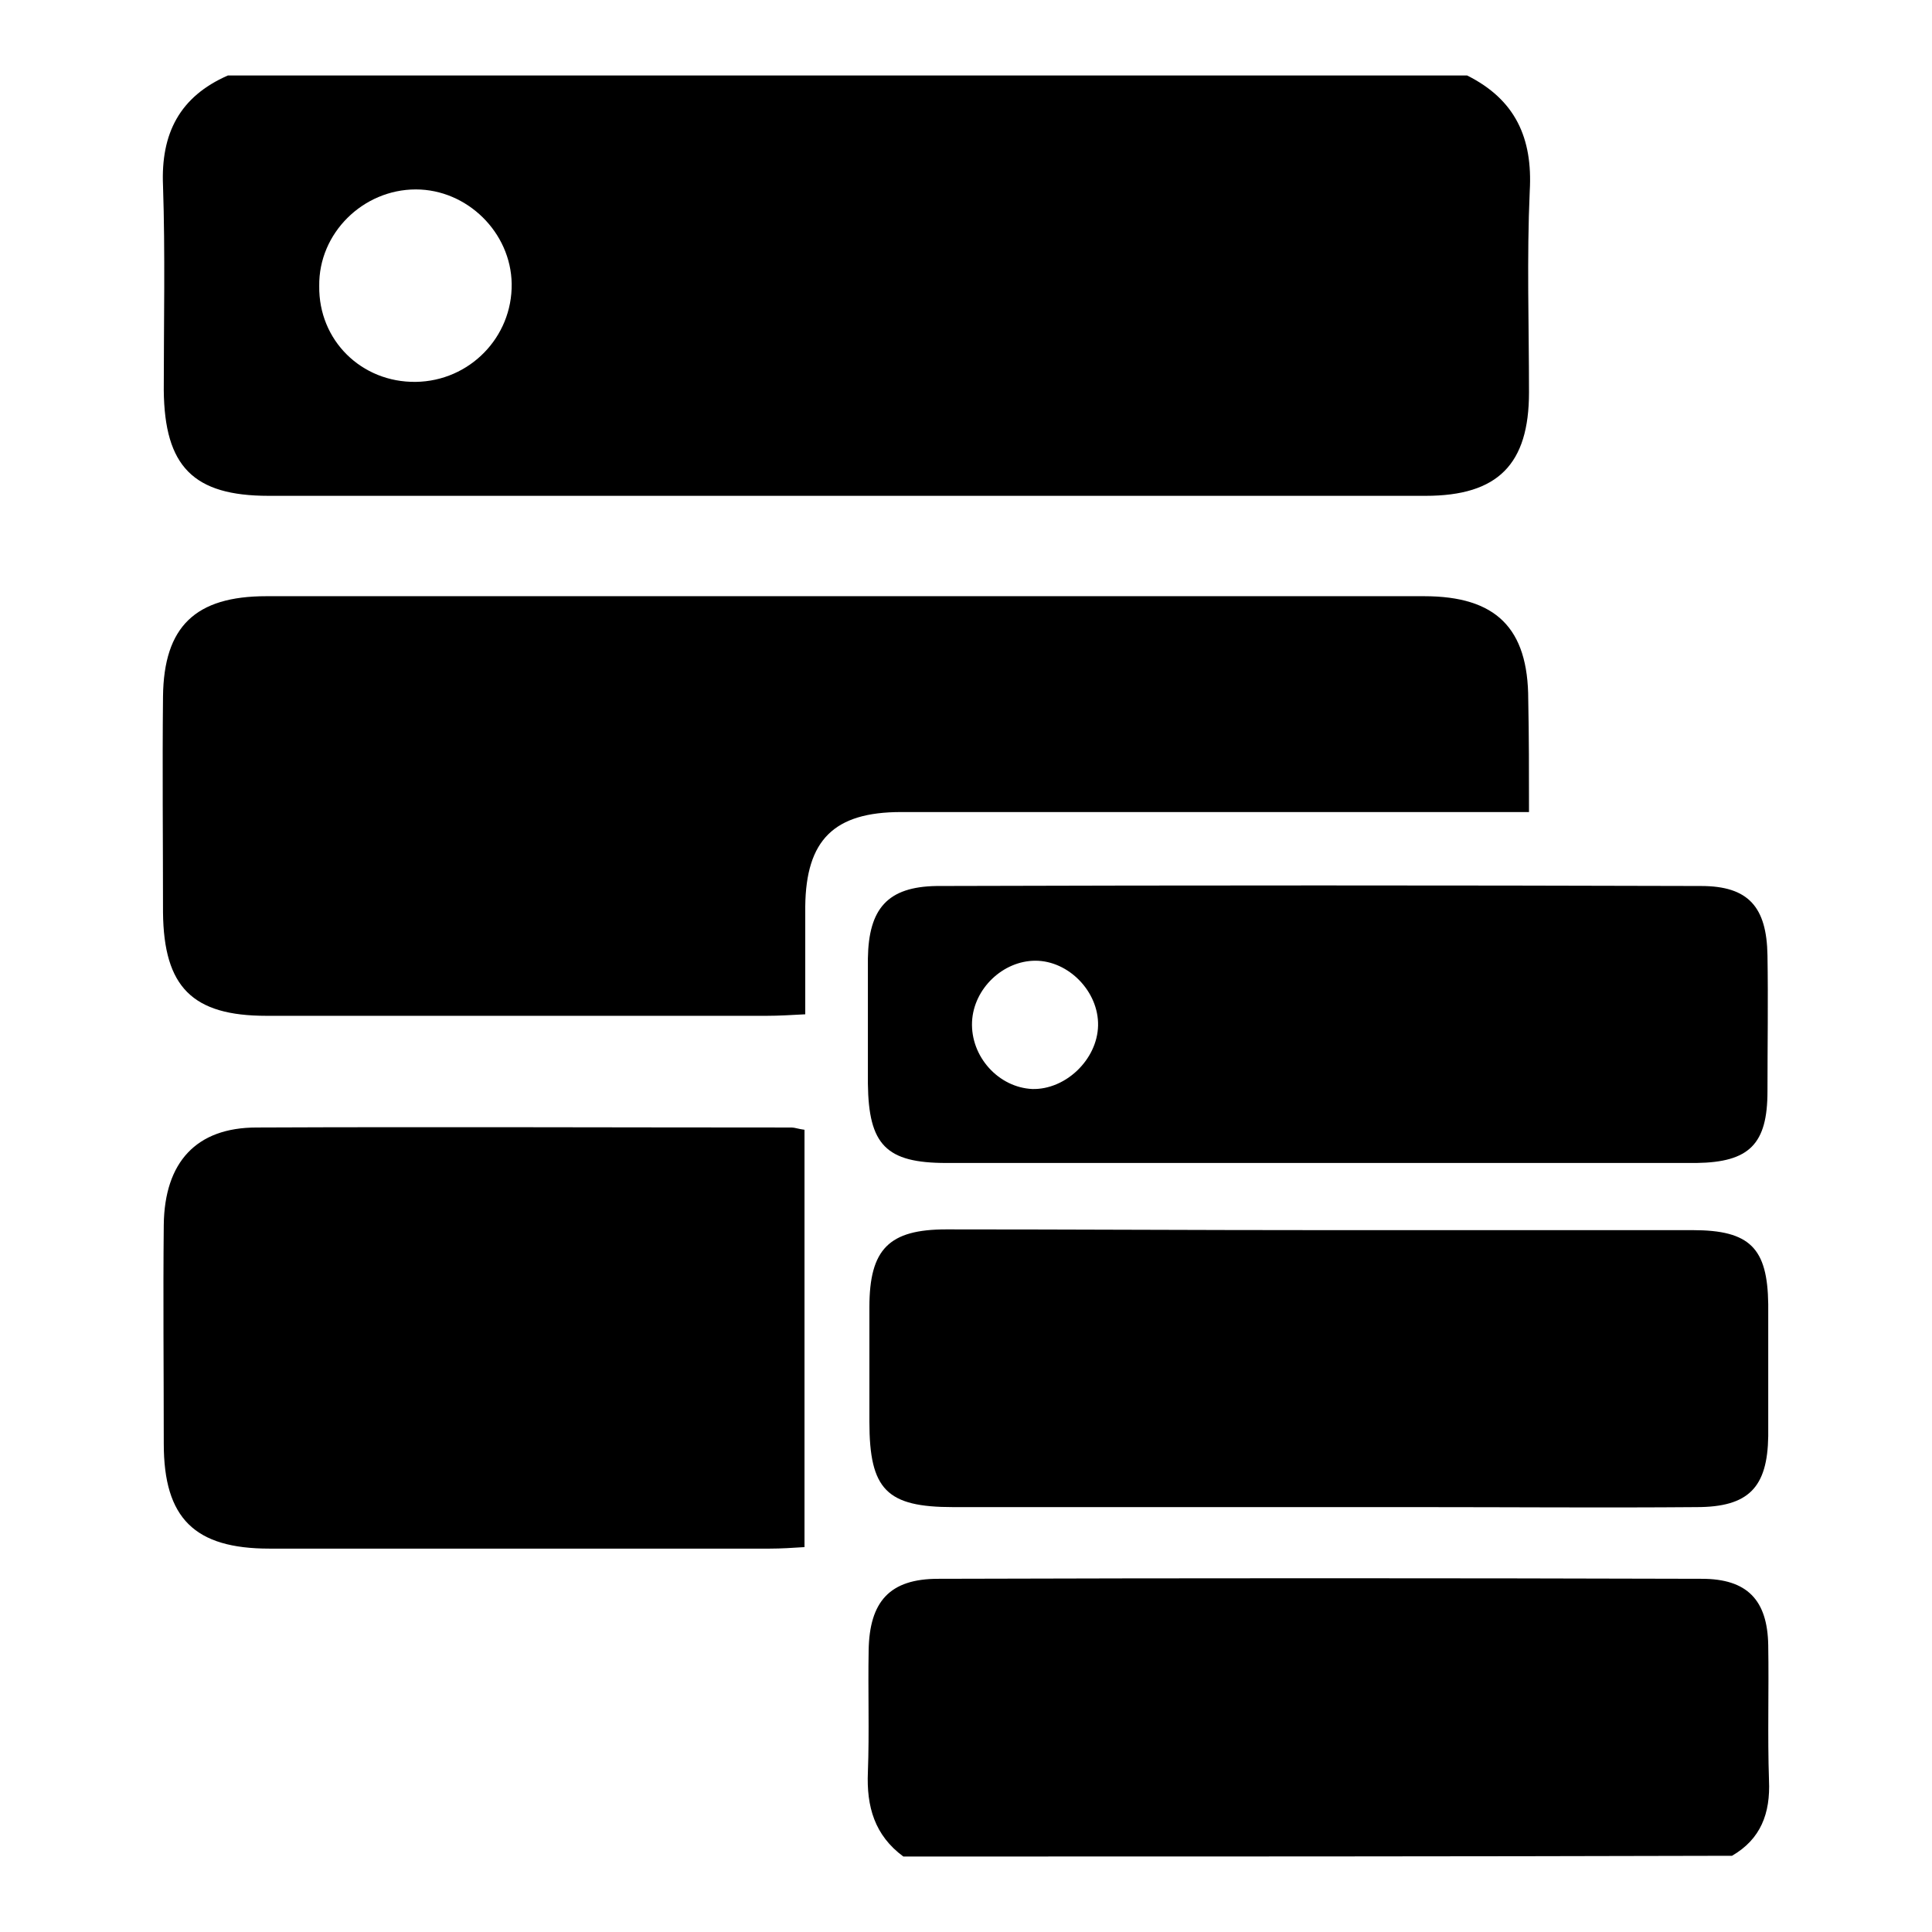<?xml version="1.0" encoding="utf-8"?>
<!-- Svg Vector Icons : http://www.onlinewebfonts.com/icon -->
<!DOCTYPE svg PUBLIC "-//W3C//DTD SVG 1.1//EN" "http://www.w3.org/Graphics/SVG/1.1/DTD/svg11.dtd">
<svg version="1.1" xmlns="http://www.w3.org/2000/svg" xmlns:xlink="http://www.w3.org/1999/xlink" x="0px" y="0px" viewBox="0 0 256 256" enable-background="new 0 0 256 256" xml:space="preserve">
<g><g><path fill="#000000" d="M194.4,10c6.4,3.2,8.7,8.3,8.3,15.3c-0.4,8.9-0.1,17.8-0.1,26.7c0,9.5-4.1,13.7-13.7,13.7c-34,0-68.1,0-102.2,0c-17,0-34,0-51.1,0c-10,0-13.8-3.9-13.9-14c0-9.1,0.2-18.1-0.1-27.1c-0.3-6.9,2.2-11.8,8.6-14.6C85,10,139.7,10,194.4,10z M55.1,50.6c7.1-0.1,12.8-5.9,12.7-13c-0.1-6.8-5.9-12.5-12.7-12.5c-7,0-12.9,5.8-12.8,12.8C42.2,45.1,47.9,50.7,55.1,50.6z"/><path fill="#000000" d="M119.7,246c-3.8-2.8-4.9-6.6-4.7-11.2c0.2-5.3,0-10.7,0.1-16.1c0.1-6.5,2.8-9.5,9.2-9.5c33.7-0.1,67.4-0.1,101.2,0c6,0,8.7,2.8,8.8,8.8c0.1,6-0.1,12,0.1,17.9c0.2,4.4-1.1,7.8-4.9,10C192.8,246,156.3,246,119.7,246z"/><path fill="#000000" d="M202.6,107.6c-10.1,0-19.4,0-28.8,0c-18.1,0-36.2,0-54.4,0c-8.9,0-12.6,3.7-12.7,12.5c0,4.6,0,9.2,0,14.3c-1.9,0.1-3.5,0.2-5.1,0.2c-22.1,0-44.2,0-66.3,0c-9.8,0-13.6-3.8-13.7-13.7c0-9.5-0.1-19,0-28.6c0.1-9.3,4.3-13.3,13.7-13.3c51.1,0,102.3,0,153.4,0c9.5,0,13.8,4.2,13.8,13.7C202.6,97.6,202.6,102.3,202.6,107.6z"/><path fill="#000000" d="M106.6,149.7c0,18.5,0,36.7,0,55.3c-1.6,0.1-3.1,0.2-4.6,0.2c-22.1,0-44.2,0-66.3,0c-9.9,0-14-4-14-13.9c0-9.7-0.1-19.3,0-29c0.1-8.3,4.3-12.9,12.3-12.9c23.6-0.1,47.2,0,70.9,0C105.3,149.4,105.8,149.6,106.6,149.7z"/><path fill="#000000" d="M175,163c16.4,0,32.8,0,49.3,0c7.6,0,9.9,2.4,10,9.8c0,5.8,0,11.7,0,17.5c-0.1,6.8-2.6,9.4-9.5,9.4c-12.3,0.1-24.6,0-36.8,0c-20.6,0-41.2,0-61.7,0c-8.8,0-11.1-2.3-11.1-11.3c0-5.1,0-10.1,0-15.2c0-7.7,2.6-10.3,10.2-10.3C141.8,162.9,158.4,163,175,163z"/><path fill="#000000" d="M174.7,154.1c-16.4,0-32.8,0-49.3,0c-8,0-10.3-2.4-10.4-10.5c0-5.5,0-11.1,0-16.6c0.1-6.6,2.6-9.5,9.1-9.6c33.8-0.1,67.5-0.1,101.3,0c6.3,0,8.7,2.8,8.8,9.2c0.1,6,0,12,0,18c0,7-2.4,9.4-9.4,9.5C208.2,154.1,191.5,154.1,174.7,154.1z M145.5,135.9c0.1-4.5-3.9-8.6-8.3-8.6c-4.3,0-8.2,3.7-8.4,8.1c-0.2,4.6,3.5,8.7,8,8.9C141.2,144.4,145.4,140.4,145.5,135.9z"/></g></g>
</svg>